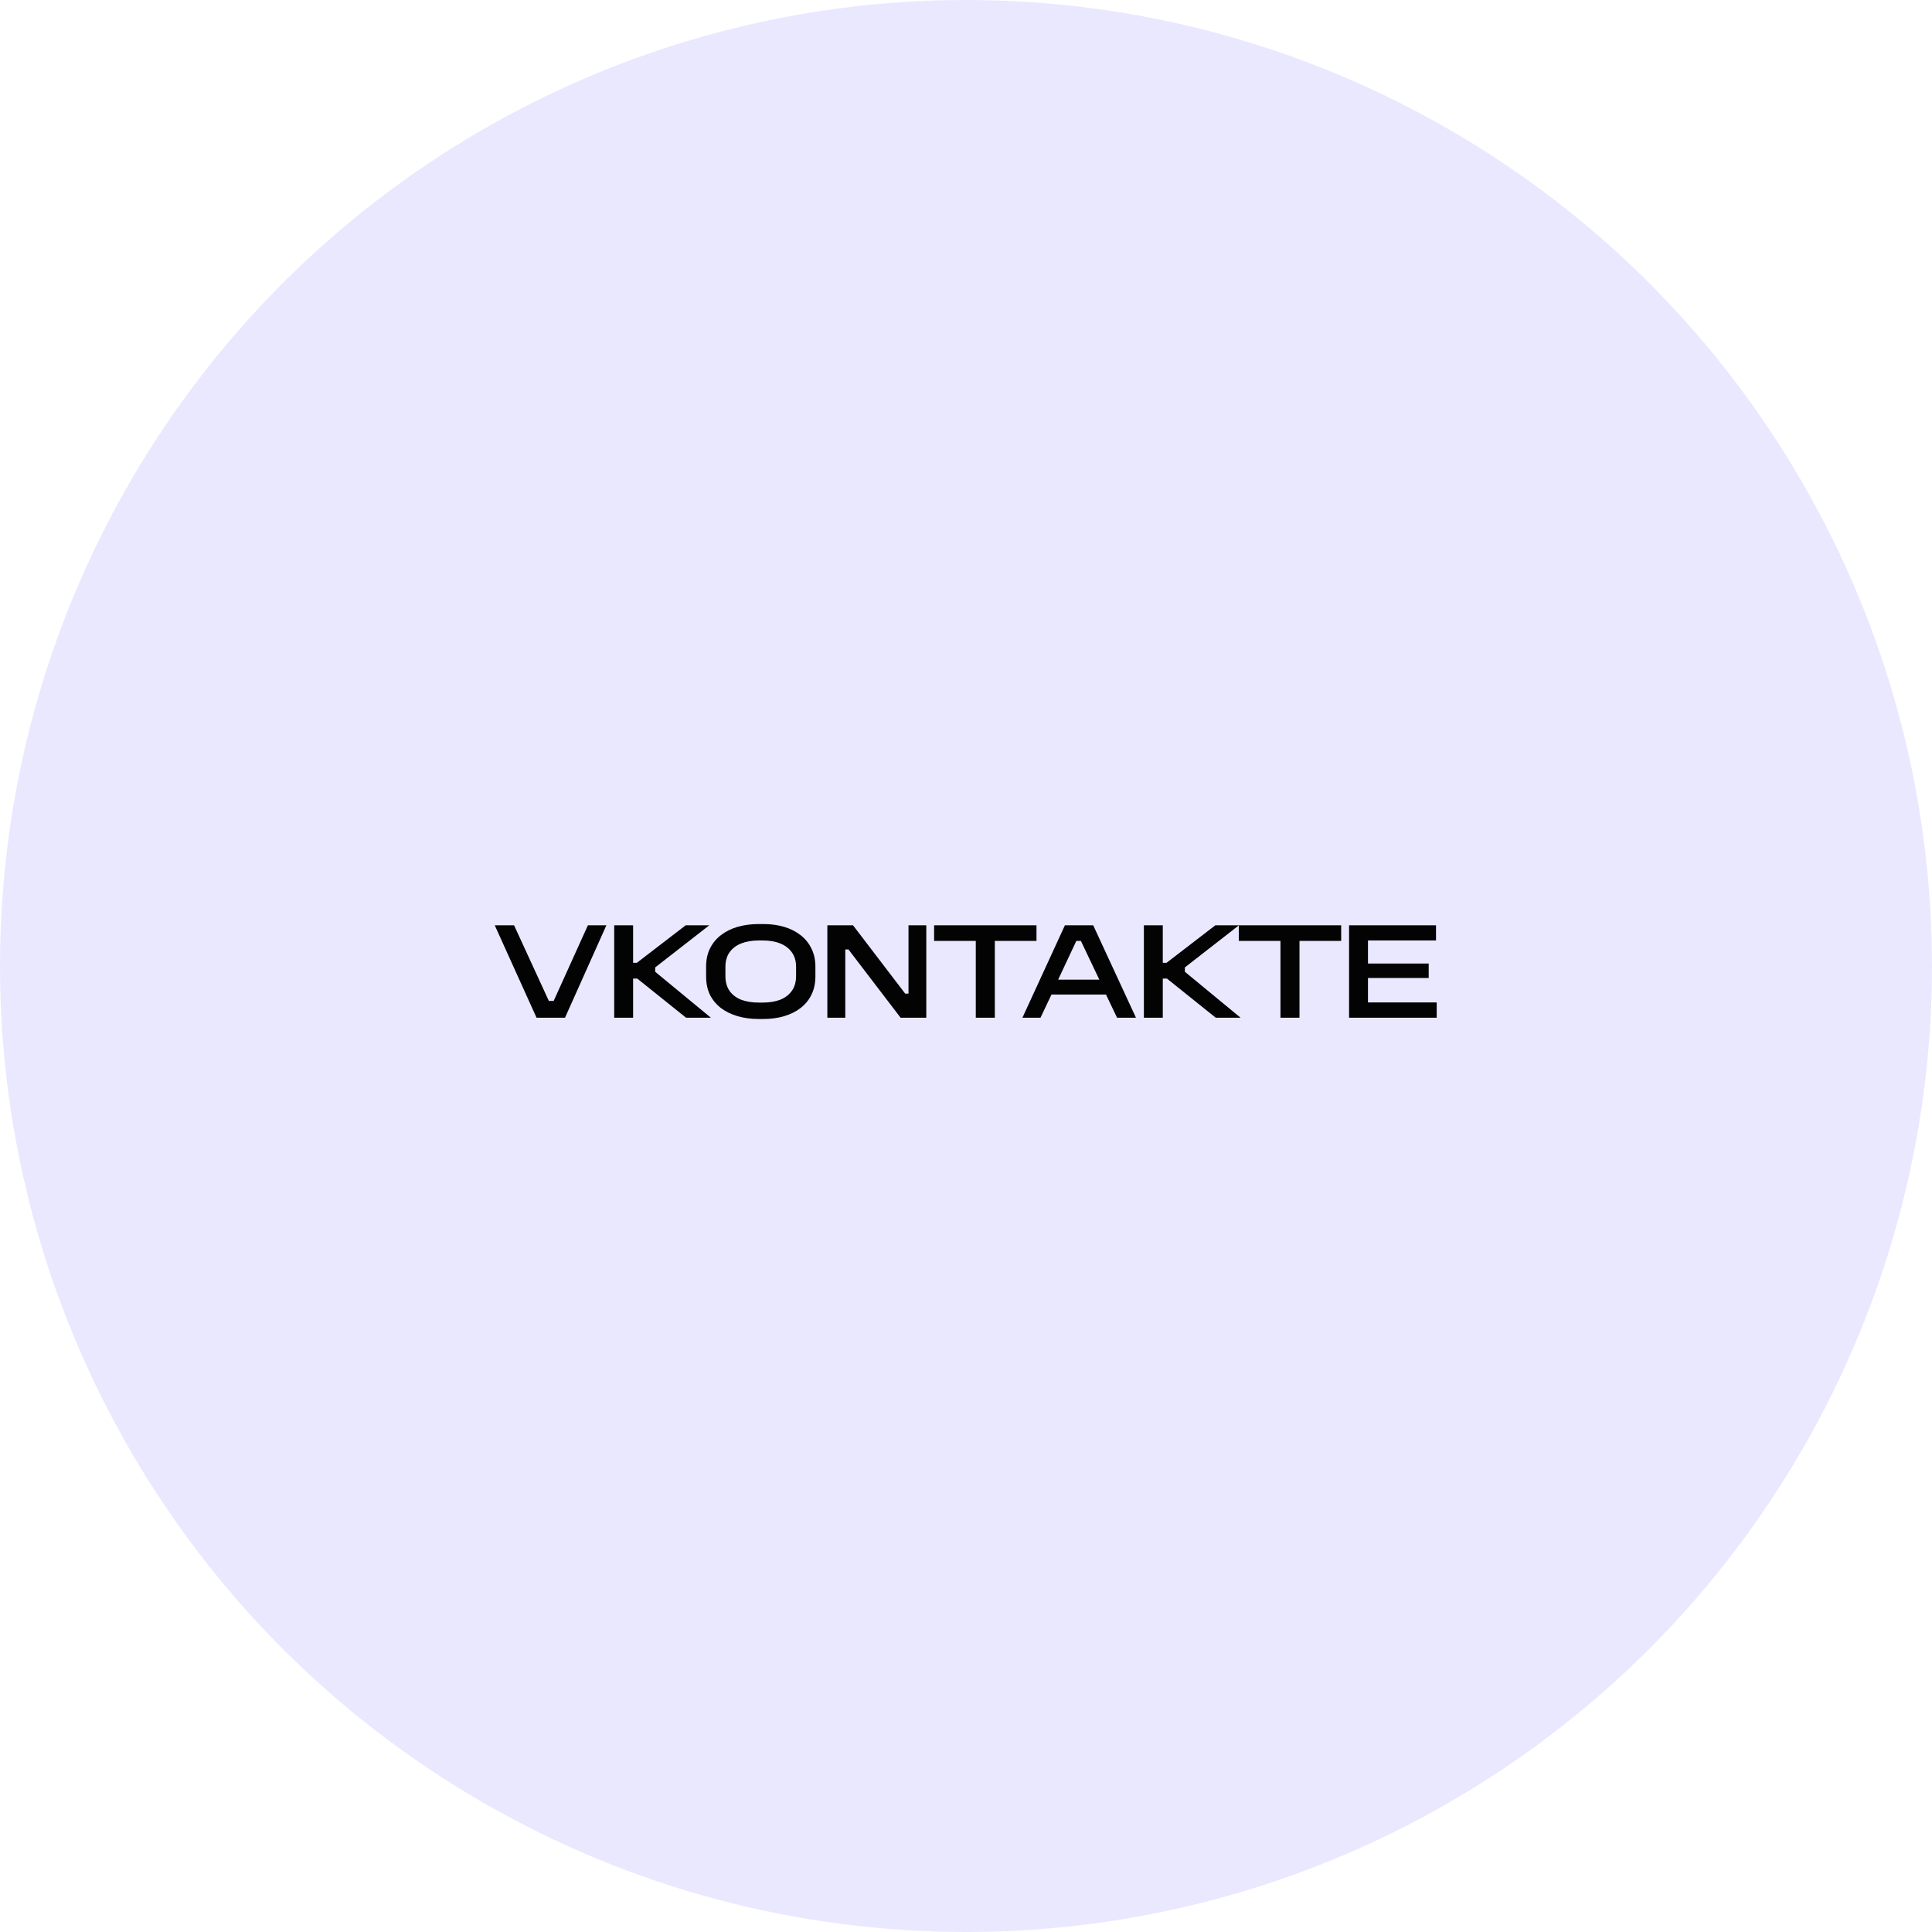 <?xml version="1.0" encoding="UTF-8"?> <svg xmlns="http://www.w3.org/2000/svg" width="224" height="224" viewBox="0 0 224 224" fill="none"> <circle cx="112" cy="112" r="112" fill="#EAE8FF"></circle> <path d="M62.21 118L57.362 107.28H59.602L63.634 116.048H64.194L68.162 107.28H70.306L65.506 118H62.21ZM71.212 107.28H73.404V111.632H73.836L79.5 107.28H82.236L75.868 112.24L75.964 112.048V112.832L75.852 112.576L82.428 118H79.548L73.884 113.456H73.404V118H71.212V107.28ZM92.299 113.168V112.096C92.299 111.435 92.139 110.88 91.819 110.432C91.499 109.973 91.051 109.627 90.475 109.392C89.899 109.157 89.221 109.04 88.443 109.04H87.963C87.184 109.04 86.501 109.157 85.915 109.392C85.339 109.627 84.891 109.973 84.571 110.432C84.261 110.88 84.107 111.435 84.107 112.096V113.168C84.107 113.84 84.261 114.405 84.571 114.864C84.891 115.323 85.339 115.669 85.915 115.904C86.501 116.128 87.184 116.24 87.963 116.24H88.443C89.221 116.24 89.899 116.128 90.475 115.904C91.051 115.669 91.499 115.323 91.819 114.864C92.139 114.405 92.299 113.84 92.299 113.168ZM81.867 113.2V112.096C81.867 111.285 82.016 110.576 82.315 109.968C82.624 109.349 83.051 108.832 83.595 108.416C84.149 107.989 84.795 107.669 85.531 107.456C86.277 107.243 87.088 107.136 87.963 107.136H88.523C89.376 107.136 90.165 107.243 90.891 107.456C91.627 107.669 92.267 107.989 92.811 108.416C93.355 108.832 93.776 109.349 94.075 109.968C94.384 110.576 94.539 111.285 94.539 112.096V113.2C94.539 114.011 94.384 114.725 94.075 115.344C93.776 115.952 93.355 116.464 92.811 116.88C92.267 117.296 91.627 117.611 90.891 117.824C90.165 118.037 89.376 118.144 88.523 118.144H87.963C87.088 118.144 86.277 118.037 85.531 117.824C84.795 117.611 84.149 117.296 83.595 116.88C83.051 116.464 82.624 115.952 82.315 115.344C82.016 114.725 81.867 114.011 81.867 113.2ZM95.924 107.28H98.9L104.948 115.2H105.332V107.28H107.396V118H104.42L98.371 110.08H98.004V118H95.924V107.28ZM113.134 109.088H108.302V107.28H120.174V109.088H115.342V118H113.134V109.088ZM123.468 107.28H126.748L131.708 118H129.516L128.108 115.056L128.684 115.312H121.308L122.076 114.96L120.636 118H118.54L123.468 107.28ZM122.22 113.584H127.9L127.596 113.872L125.244 108.928L125.532 109.088H124.636L124.86 108.944L122.54 113.888L122.22 113.584ZM132.624 107.28H134.816V111.632H135.248L140.912 107.28H143.648L137.28 112.24L137.376 112.048V112.832L137.264 112.576L143.84 118H140.96L135.296 113.456H134.816V118H132.624V107.28ZM148.459 109.088H143.627V107.28H155.499V109.088H150.667V118H148.459V109.088ZM166.574 116.224V118H156.414V107.28H166.494V109.04H158.606V111.712H165.646V113.392H158.606V116.224H166.574Z" fill="#030303"></path> </svg> 
